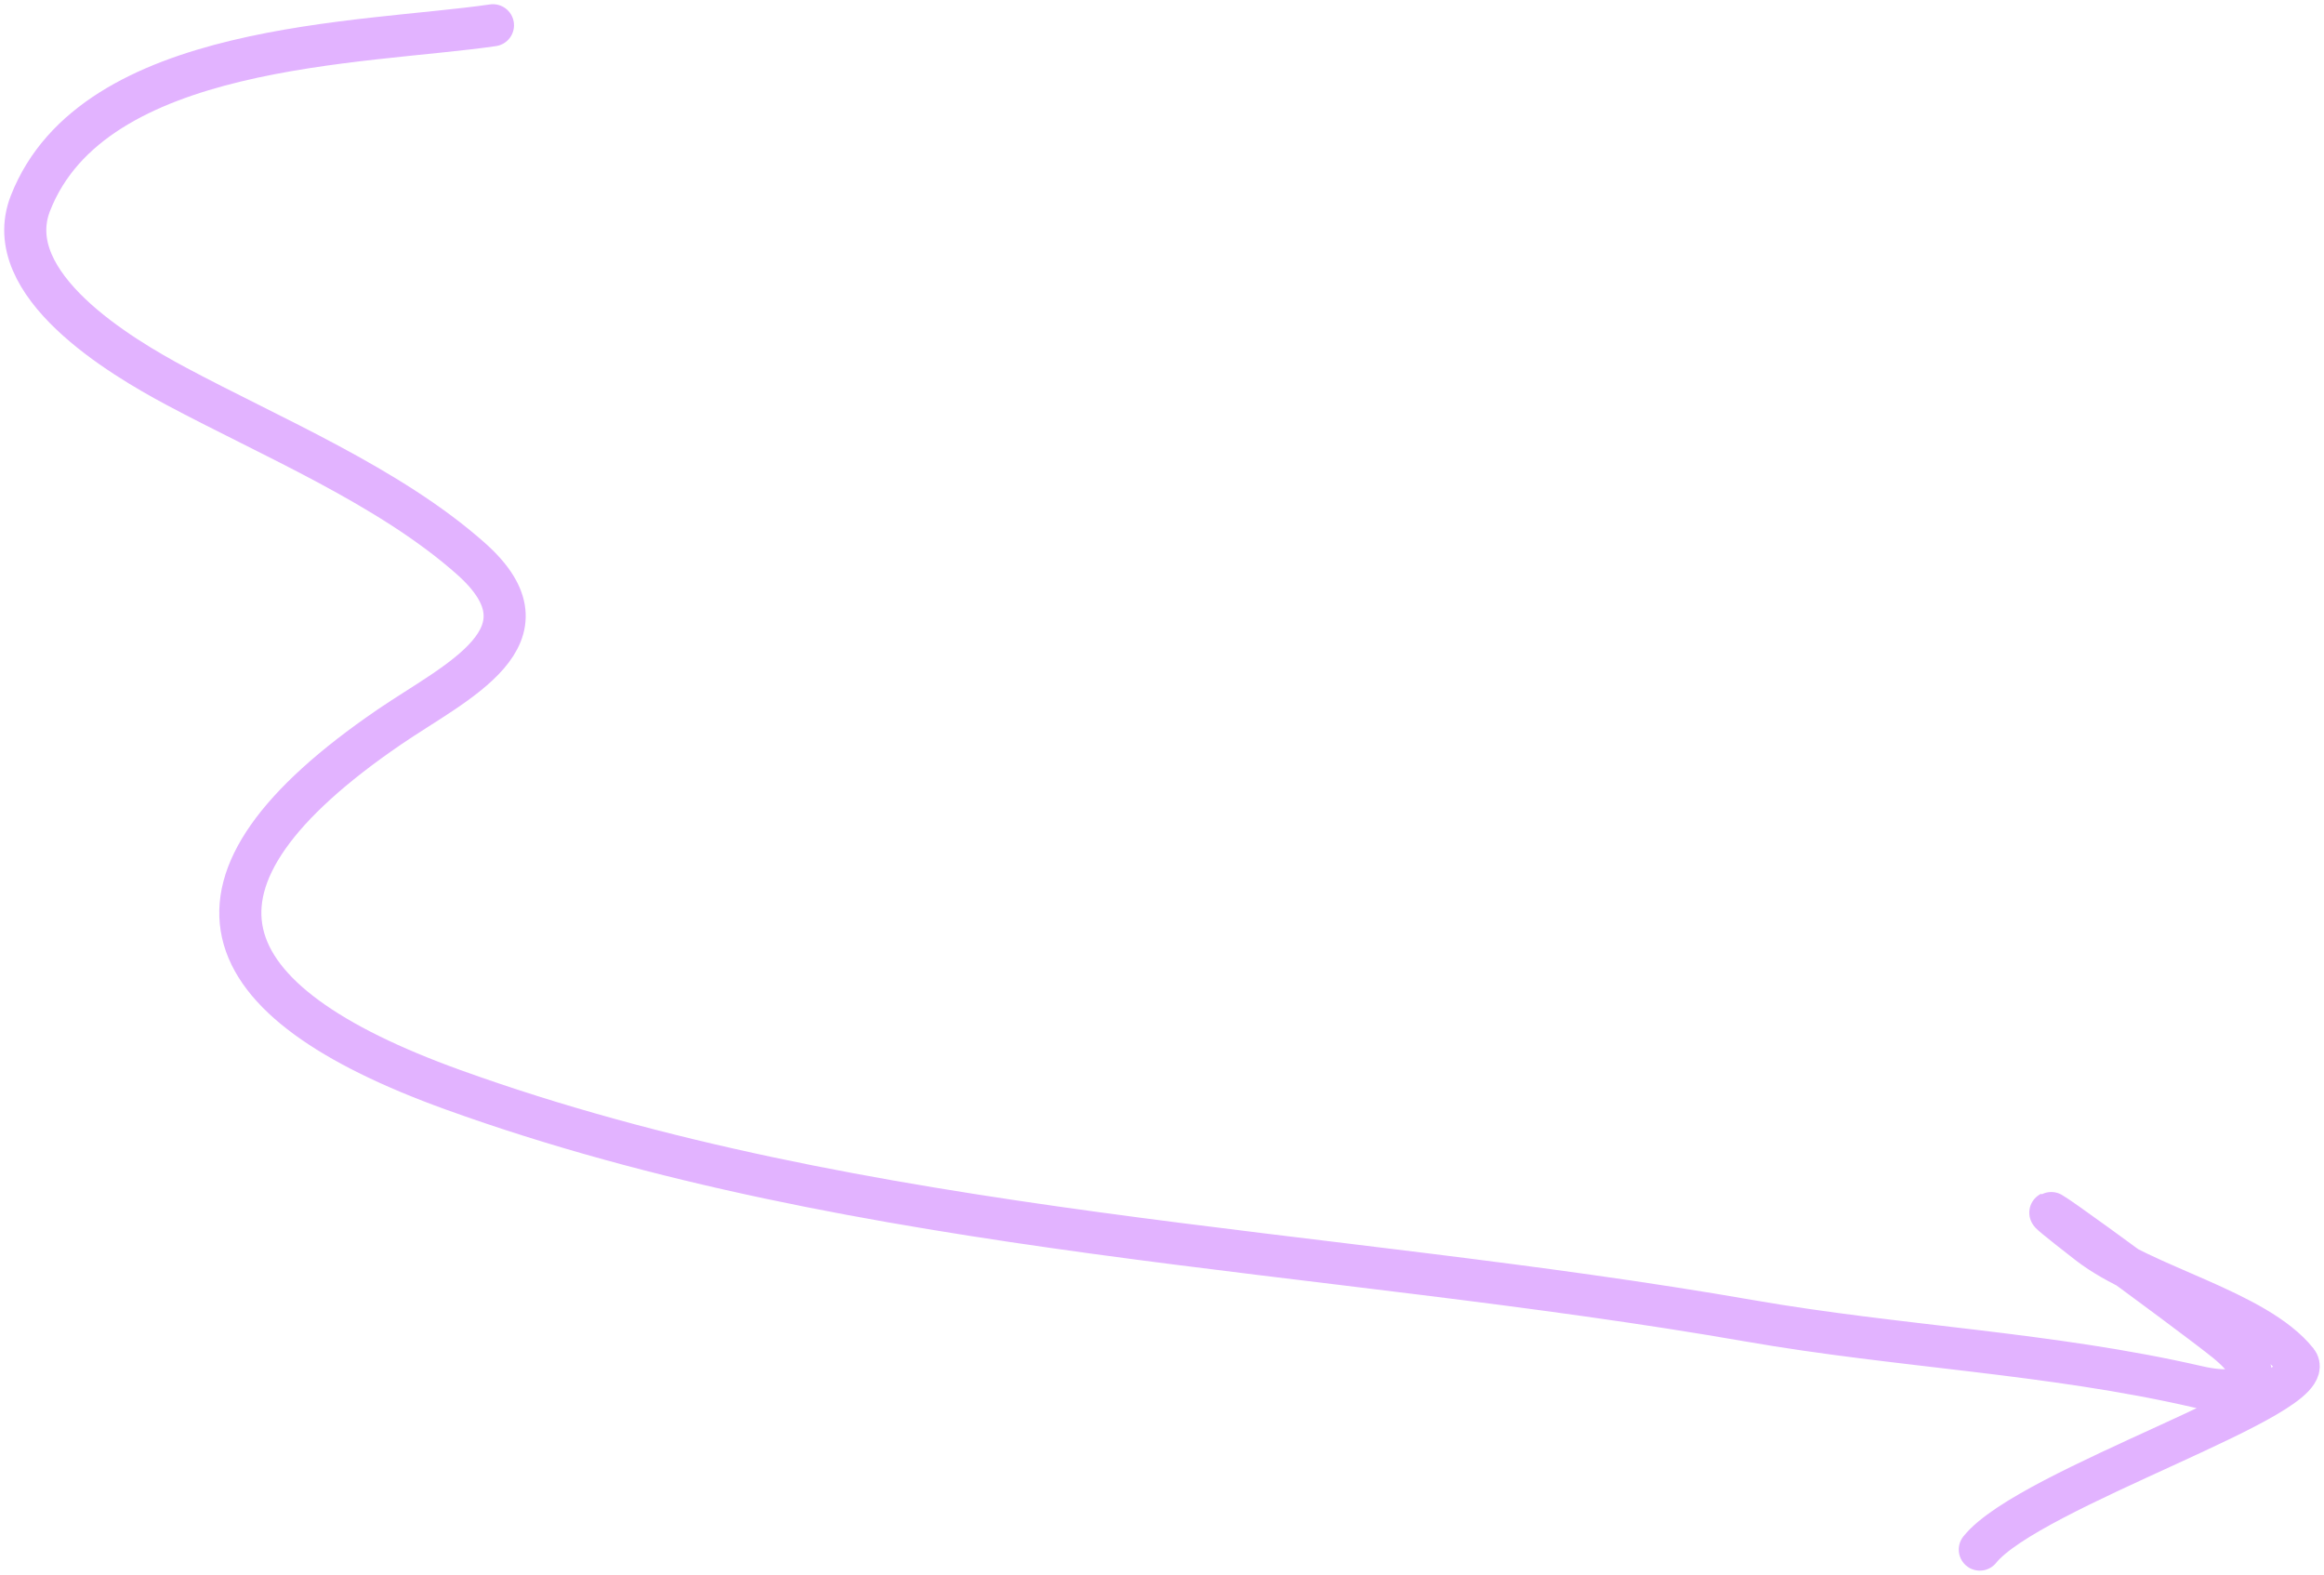 <svg width="276" height="187" viewBox="0 0 276 187" fill="none" xmlns="http://www.w3.org/2000/svg">
<path opacity="0.3" d="M58.544 3C42.973 5.257 11.065 5.013 3.608 24.156C-0.143 33.788 14.426 42.386 20.874 45.834C32.282 51.936 46.221 57.722 55.928 66.337C66.304 75.545 54.157 80.915 46.249 86.317C19.129 104.844 24.337 118.777 53.835 129.413C102.56 146.98 157.123 148.005 207.786 156.837C225.568 159.937 243.439 160.622 261.021 164.673C267.179 166.091 269.876 163.774 264.422 159.318C260.525 156.135 232.746 135.794 248.072 147.696C254.556 152.731 267.894 155.555 272.793 161.669C276.002 165.675 240.98 176.69 235.123 184" stroke="#9E00FF" stroke-width="5" stroke-linecap="round"/>
</svg>
